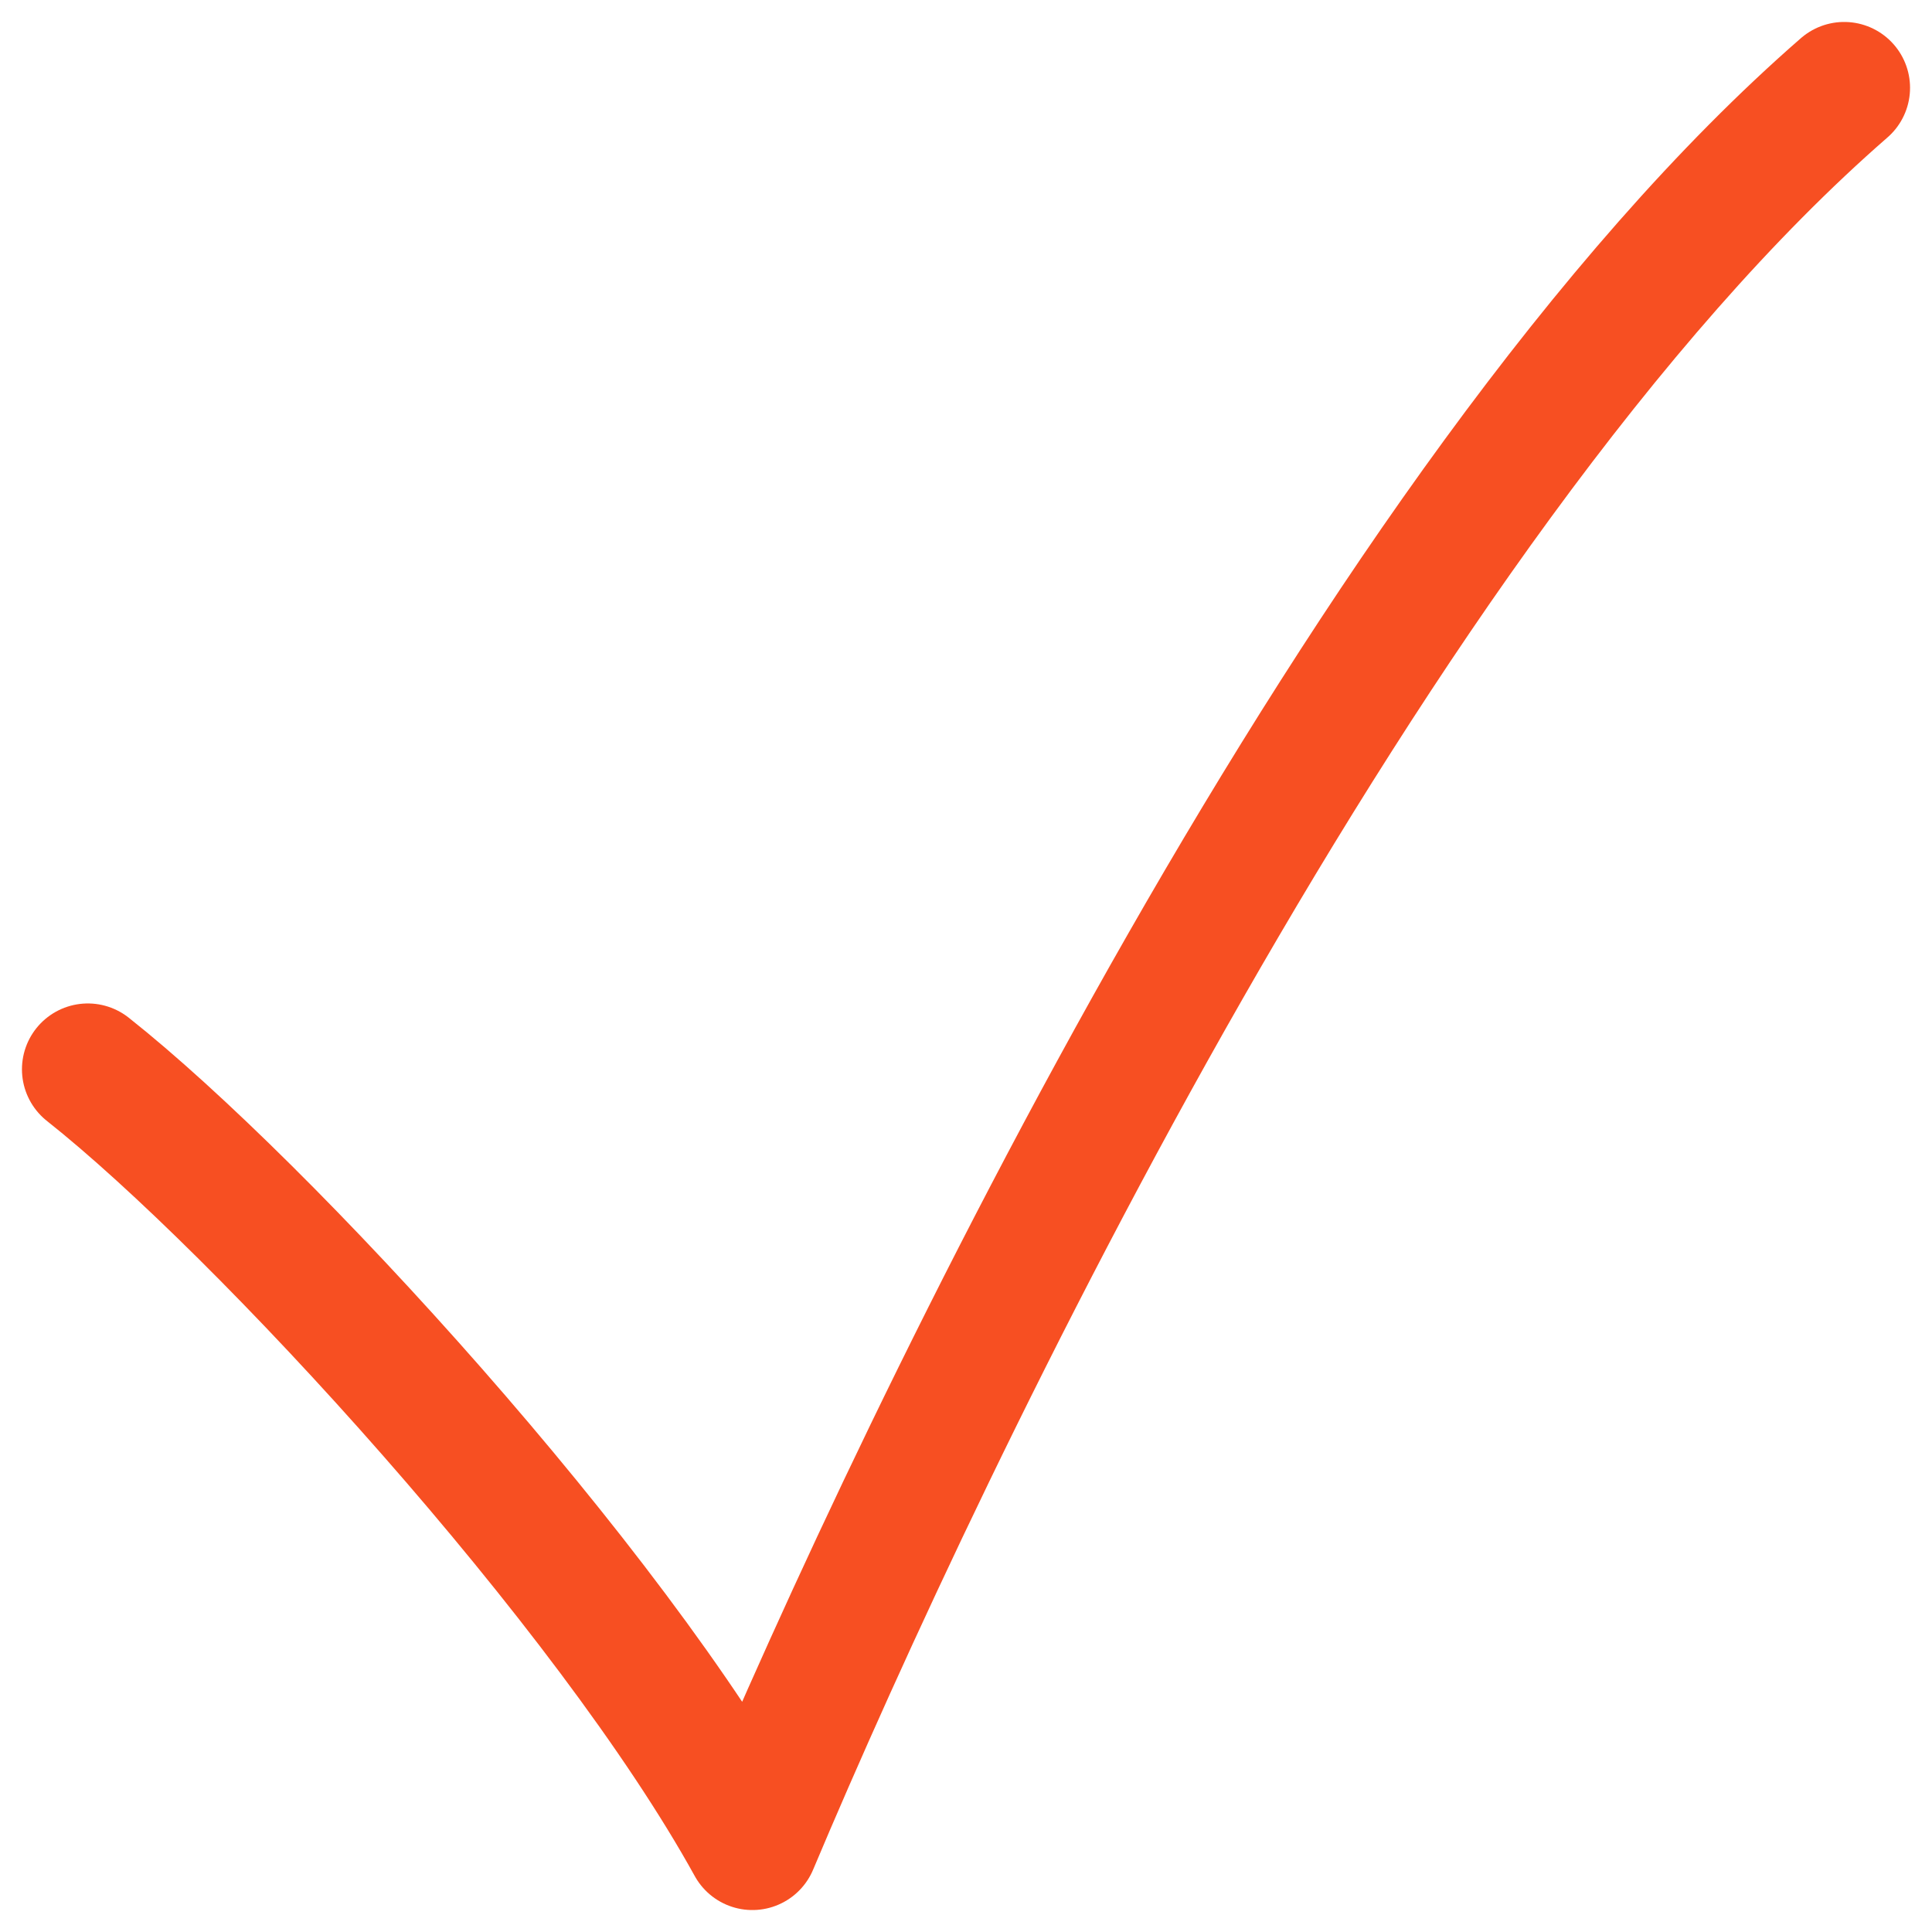 <svg width="44" height="44" viewBox="0 0 44 44" fill="none" xmlns="http://www.w3.org/2000/svg">
<path d="M2 24.353C5.964 27.49 13.892 36.118 17.135 42C21.099 32.588 31.189 11.412 42 2" stroke="#F74F22" stroke-width="3" stroke-linecap="round" stroke-linejoin="round"/>
</svg>
